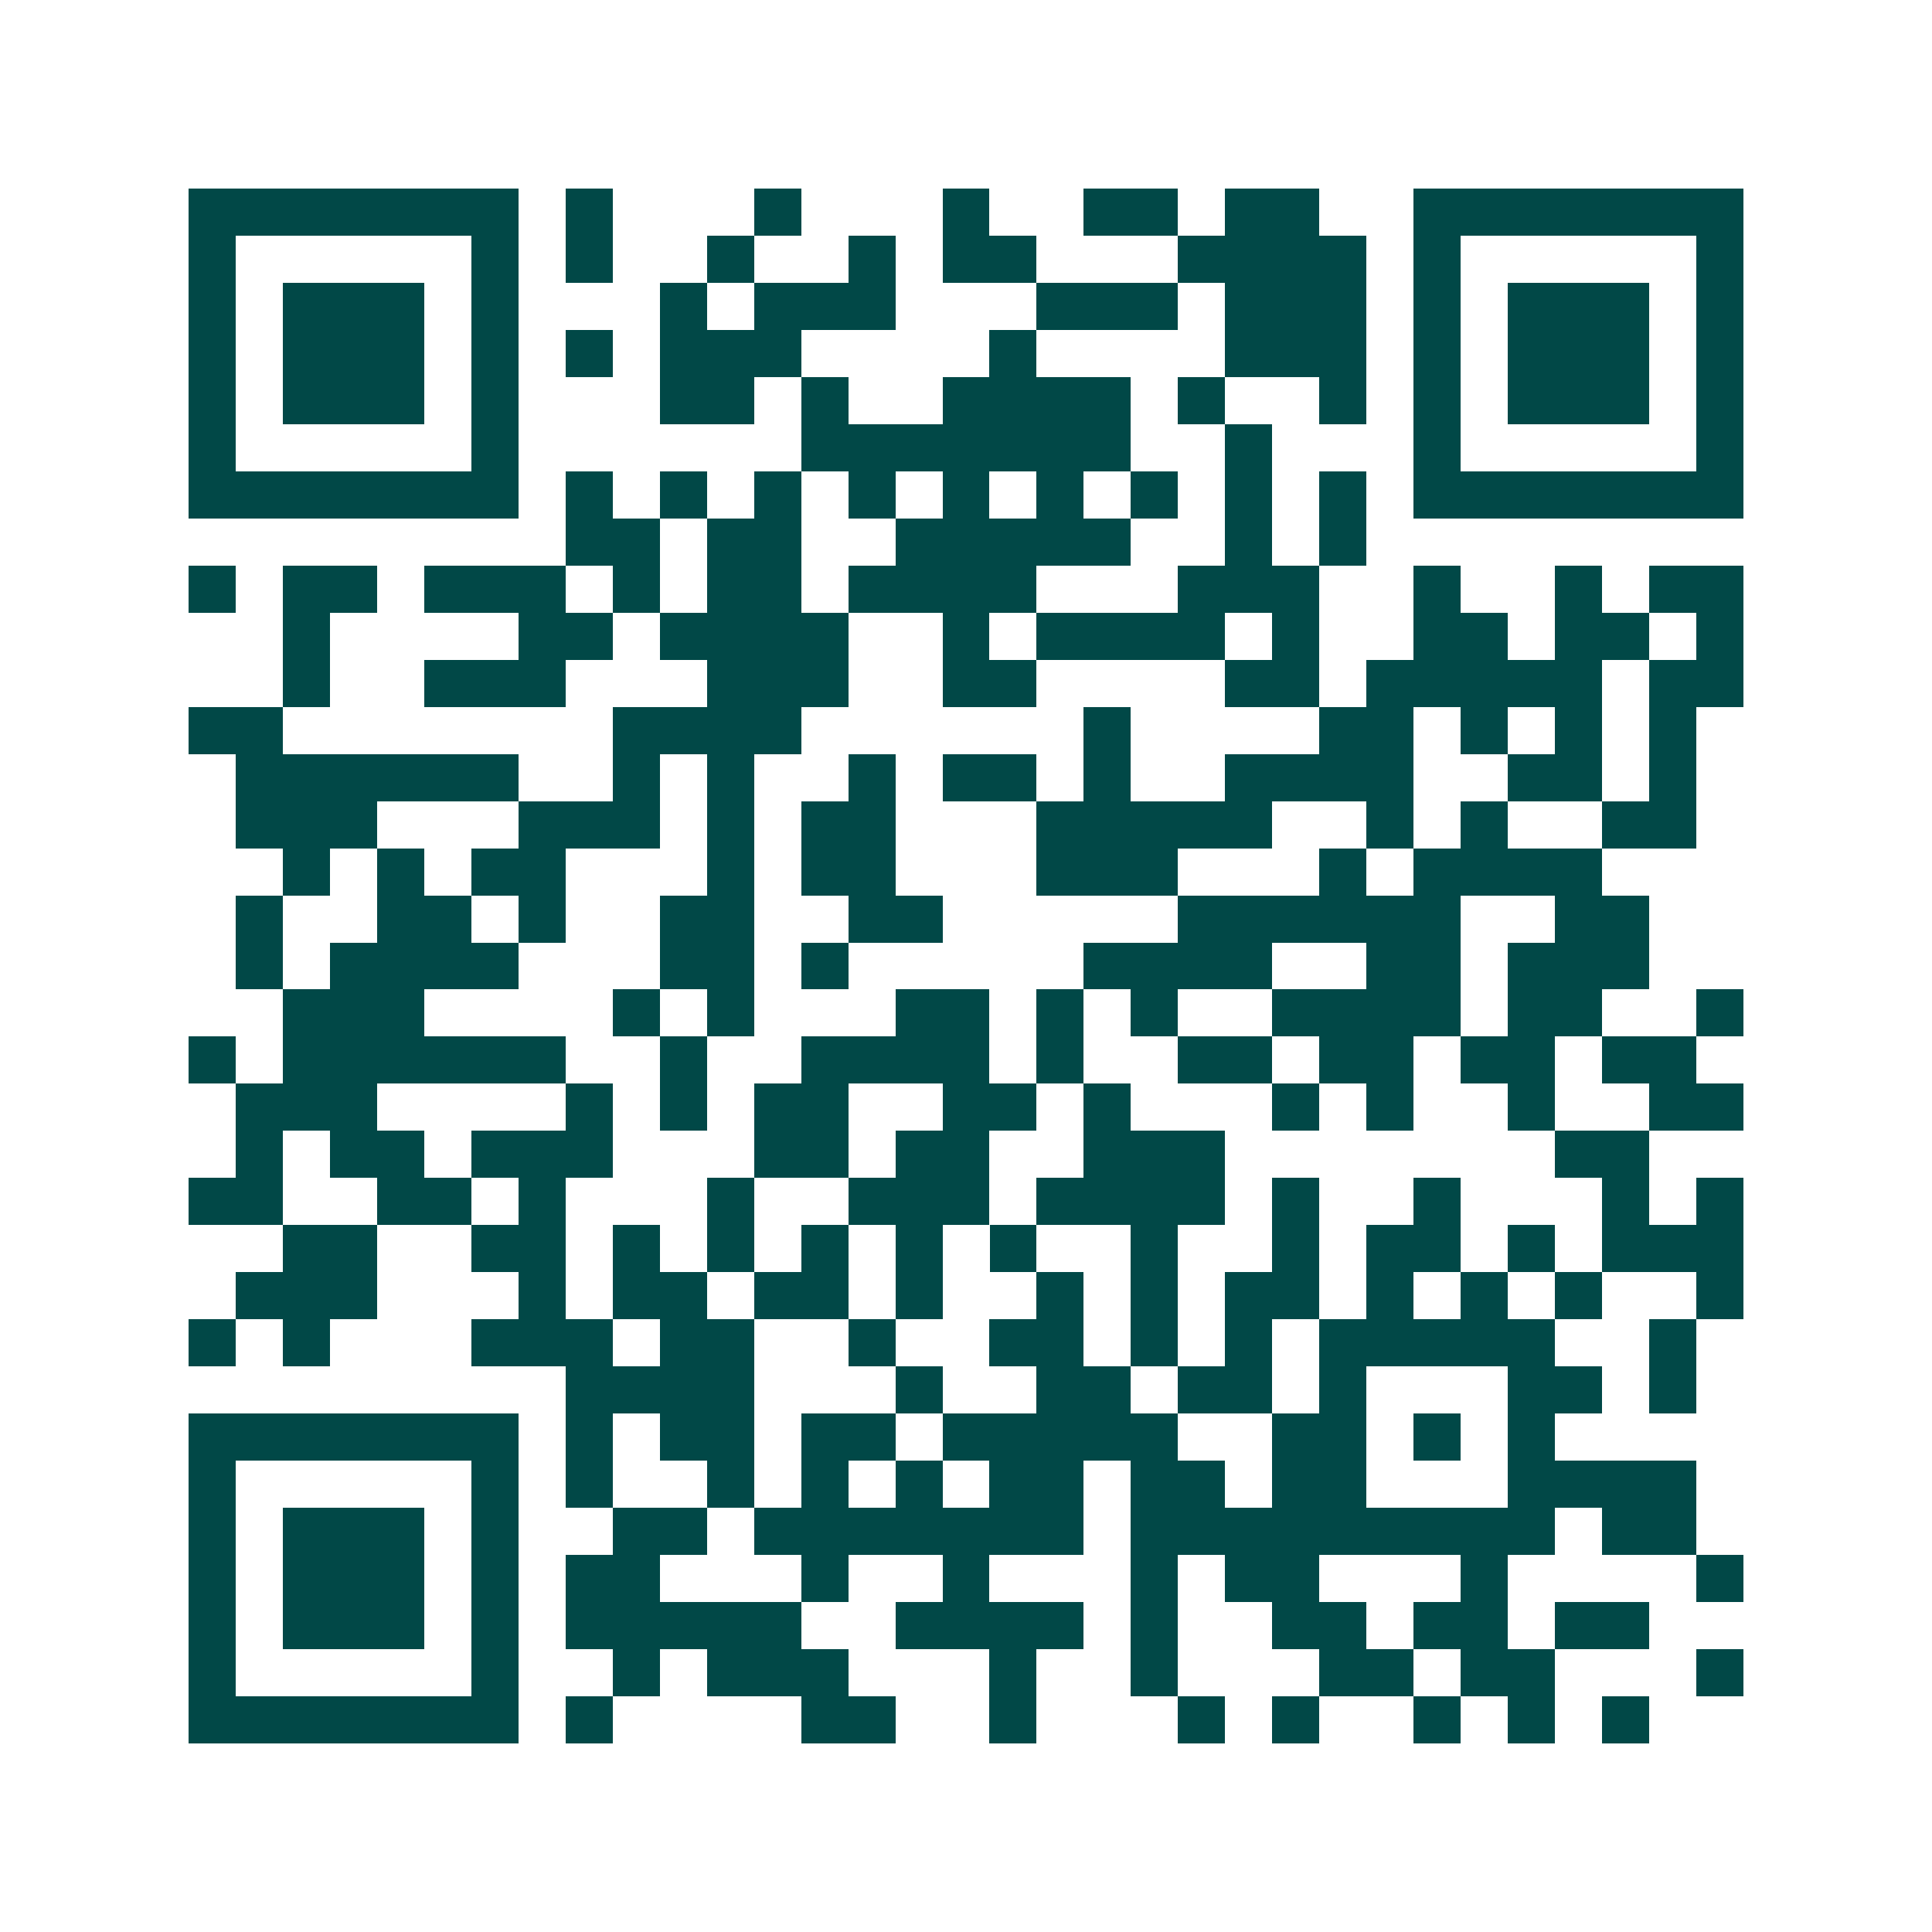 <svg xmlns="http://www.w3.org/2000/svg" width="200" height="200" viewBox="0 0 41 41" shape-rendering="crispEdges"><path fill="#ffffff" d="M0 0h41v41H0z"/><path stroke="#014847" d="M4 4.5h7m1 0h1m3 0h1m3 0h1m2 0h2m1 0h2m2 0h7M4 5.5h1m5 0h1m1 0h1m2 0h1m2 0h1m1 0h2m3 0h4m1 0h1m5 0h1M4 6.5h1m1 0h3m1 0h1m3 0h1m1 0h3m3 0h3m1 0h3m1 0h1m1 0h3m1 0h1M4 7.5h1m1 0h3m1 0h1m1 0h1m1 0h3m4 0h1m4 0h3m1 0h1m1 0h3m1 0h1M4 8.5h1m1 0h3m1 0h1m3 0h2m1 0h1m2 0h4m1 0h1m2 0h1m1 0h1m1 0h3m1 0h1M4 9.5h1m5 0h1m6 0h7m2 0h1m3 0h1m5 0h1M4 10.5h7m1 0h1m1 0h1m1 0h1m1 0h1m1 0h1m1 0h1m1 0h1m1 0h1m1 0h1m1 0h7M12 11.5h2m1 0h2m2 0h5m2 0h1m1 0h1M4 12.5h1m1 0h2m1 0h3m1 0h1m1 0h2m1 0h4m3 0h3m2 0h1m2 0h1m1 0h2M6 13.5h1m4 0h2m1 0h4m2 0h1m1 0h4m1 0h1m2 0h2m1 0h2m1 0h1M6 14.5h1m2 0h3m3 0h3m2 0h2m4 0h2m1 0h5m1 0h2M4 15.5h2m7 0h4m6 0h1m4 0h2m1 0h1m1 0h1m1 0h1M5 16.5h6m2 0h1m1 0h1m2 0h1m1 0h2m1 0h1m2 0h4m2 0h2m1 0h1M5 17.5h3m3 0h3m1 0h1m1 0h2m3 0h5m2 0h1m1 0h1m2 0h2M6 18.5h1m1 0h1m1 0h2m3 0h1m1 0h2m3 0h3m3 0h1m1 0h4M5 19.5h1m2 0h2m1 0h1m2 0h2m2 0h2m5 0h6m2 0h2M5 20.5h1m1 0h4m3 0h2m1 0h1m5 0h4m2 0h2m1 0h3M6 21.5h3m4 0h1m1 0h1m3 0h2m1 0h1m1 0h1m2 0h4m1 0h2m2 0h1M4 22.5h1m1 0h6m2 0h1m2 0h4m1 0h1m2 0h2m1 0h2m1 0h2m1 0h2M5 23.5h3m4 0h1m1 0h1m1 0h2m2 0h2m1 0h1m3 0h1m1 0h1m2 0h1m2 0h2M5 24.5h1m1 0h2m1 0h3m3 0h2m1 0h2m2 0h3m7 0h2M4 25.5h2m2 0h2m1 0h1m3 0h1m2 0h3m1 0h4m1 0h1m2 0h1m3 0h1m1 0h1M6 26.5h2m2 0h2m1 0h1m1 0h1m1 0h1m1 0h1m1 0h1m2 0h1m2 0h1m1 0h2m1 0h1m1 0h3M5 27.5h3m3 0h1m1 0h2m1 0h2m1 0h1m2 0h1m1 0h1m1 0h2m1 0h1m1 0h1m1 0h1m2 0h1M4 28.5h1m1 0h1m3 0h3m1 0h2m2 0h1m2 0h2m1 0h1m1 0h1m1 0h5m2 0h1M12 29.5h4m3 0h1m2 0h2m1 0h2m1 0h1m3 0h2m1 0h1M4 30.5h7m1 0h1m1 0h2m1 0h2m1 0h5m2 0h2m1 0h1m1 0h1M4 31.5h1m5 0h1m1 0h1m2 0h1m1 0h1m1 0h1m1 0h2m1 0h2m1 0h2m3 0h4M4 32.5h1m1 0h3m1 0h1m2 0h2m1 0h7m1 0h9m1 0h2M4 33.5h1m1 0h3m1 0h1m1 0h2m3 0h1m2 0h1m3 0h1m1 0h2m3 0h1m4 0h1M4 34.5h1m1 0h3m1 0h1m1 0h5m2 0h4m1 0h1m2 0h2m1 0h2m1 0h2M4 35.5h1m5 0h1m2 0h1m1 0h3m3 0h1m2 0h1m3 0h2m1 0h2m3 0h1M4 36.5h7m1 0h1m4 0h2m2 0h1m3 0h1m1 0h1m2 0h1m1 0h1m1 0h1"/></svg>
